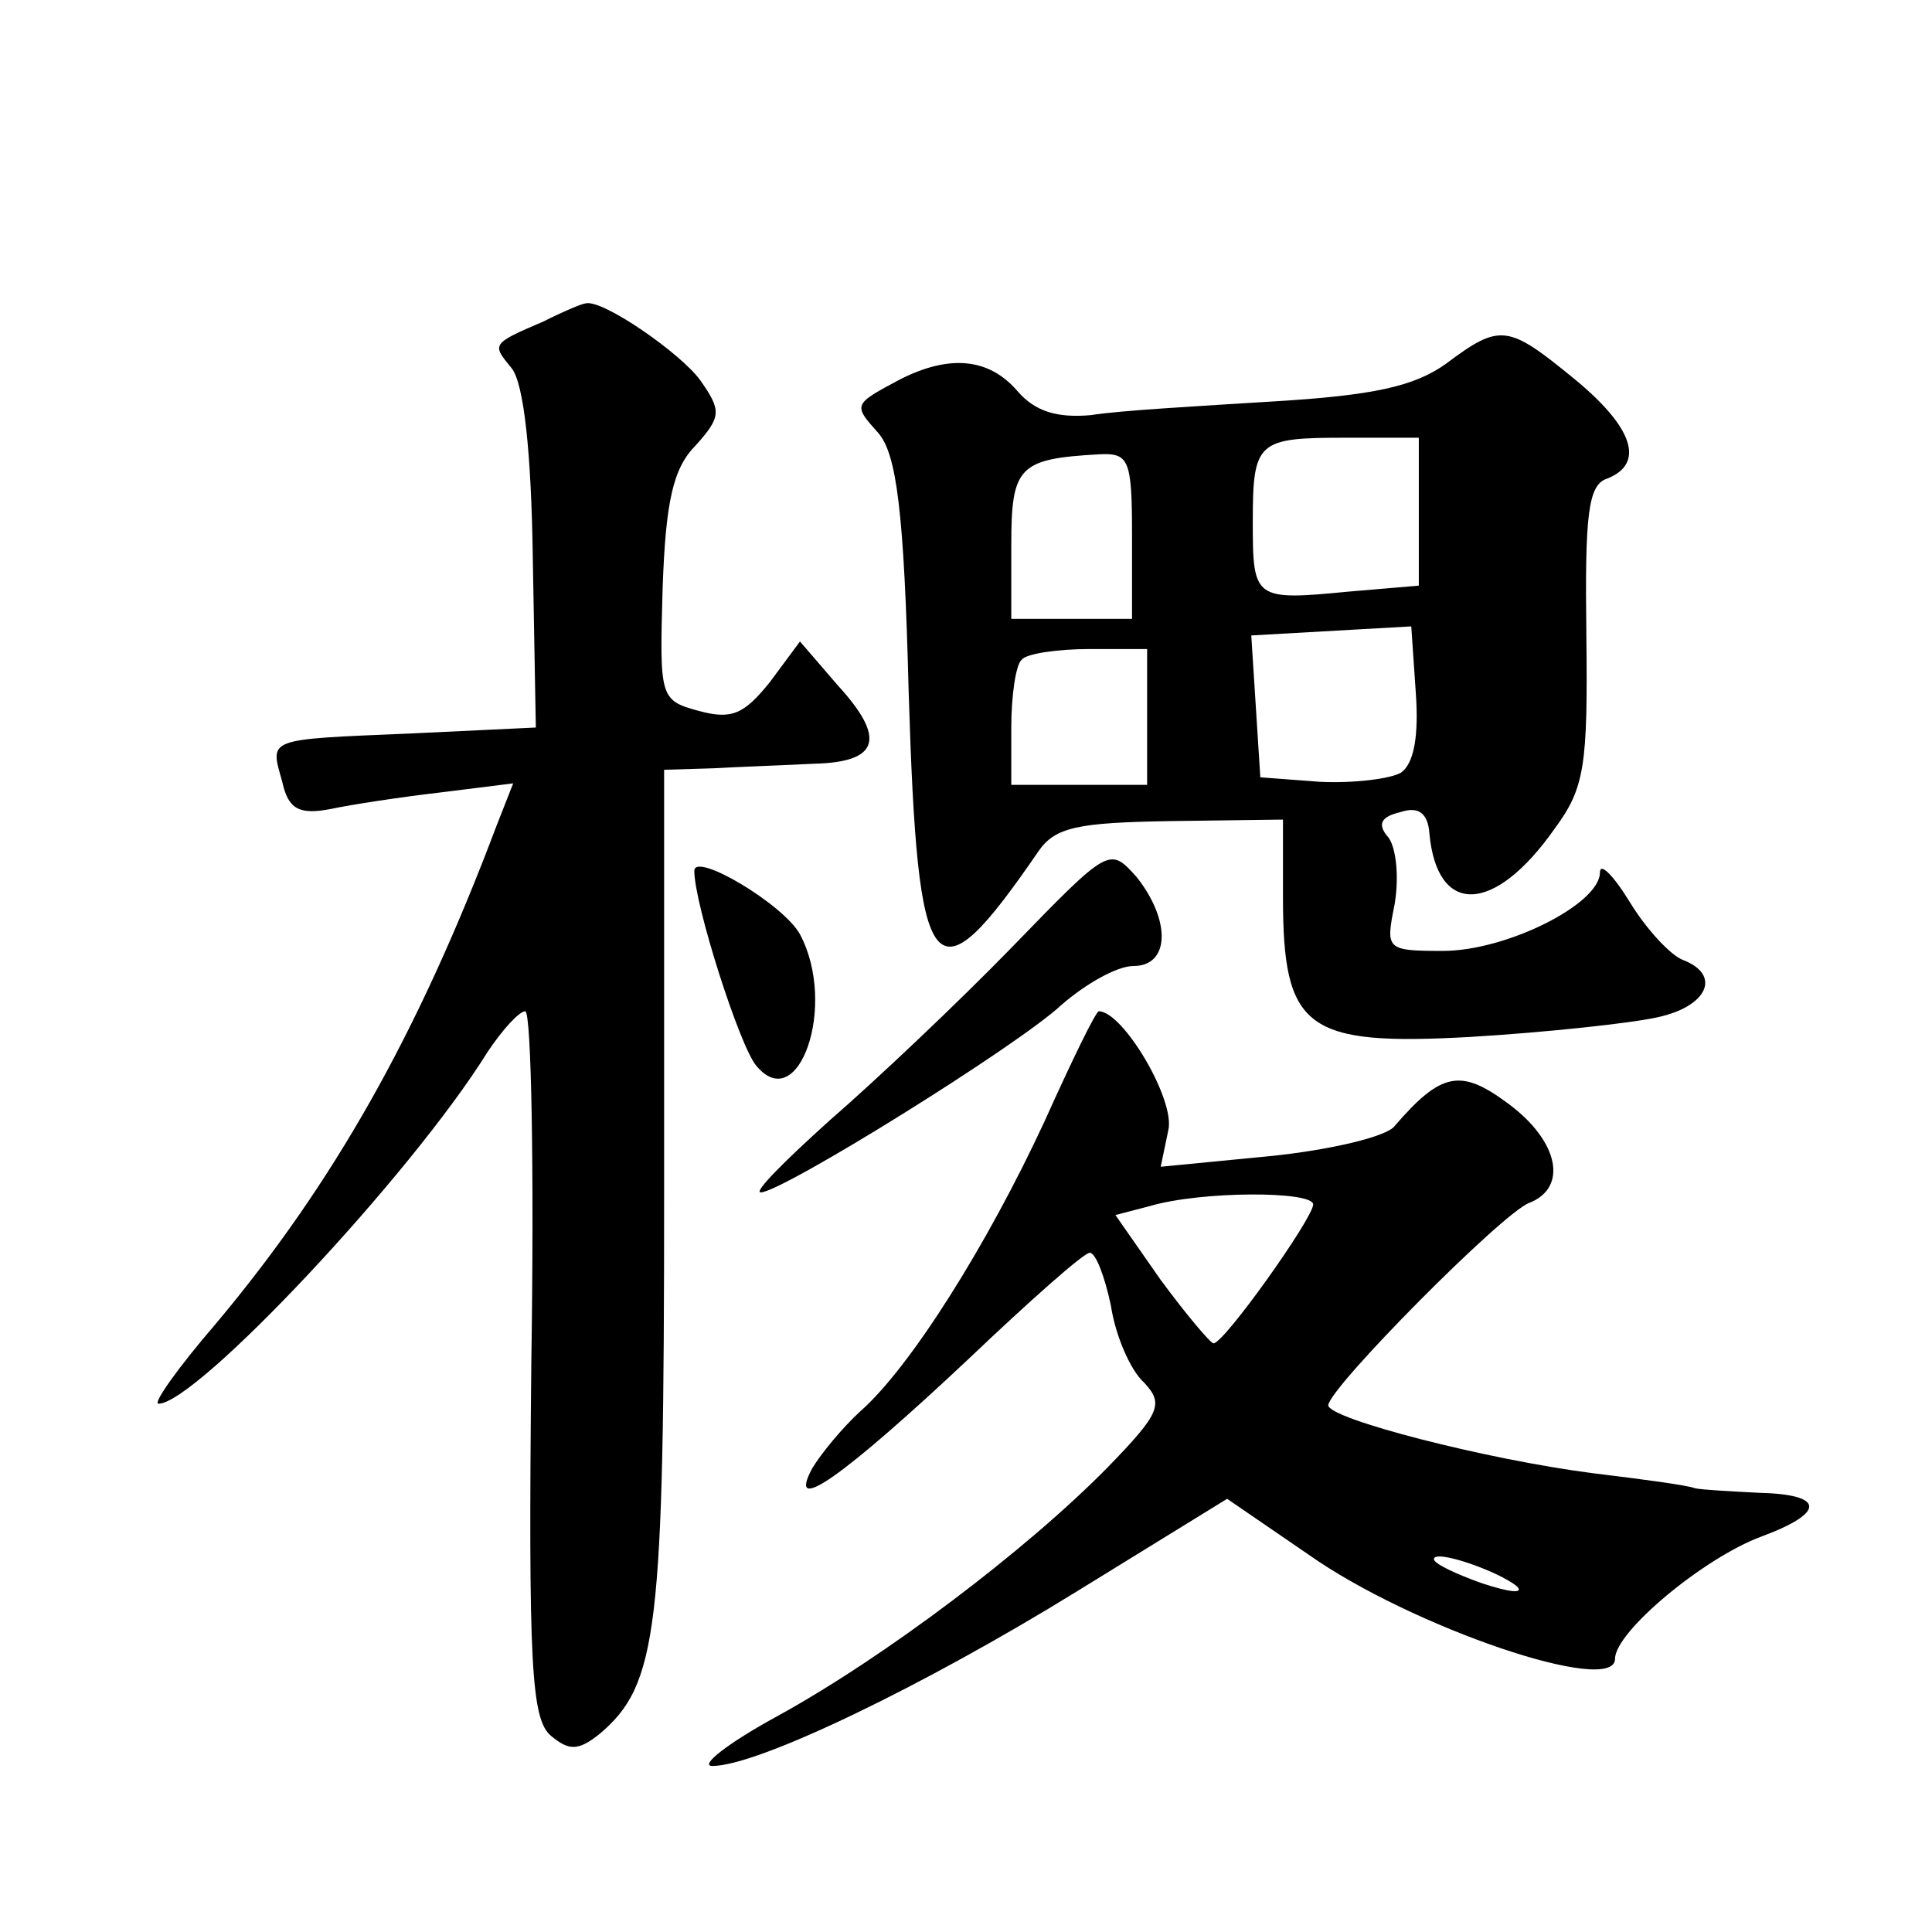 <?xml version="1.0" standalone="no"?>
<!DOCTYPE svg PUBLIC "-//W3C//DTD SVG 20010904//EN"
 "http://www.w3.org/TR/2001/REC-SVG-20010904/DTD/svg10.dtd">
<svg version="1.0" xmlns="http://www.w3.org/2000/svg"
 width="128pt" height="128pt" viewBox="0 0 128 128"
 preserveAspectRatio="xMidYMid meet">
<g transform="translate(0,128) scale(0.1,-0.1)"
fill="#0" stroke="none">
<path d="M360 1067 c-35 -15 -34 -15 -21 -31 8 -10 13 -55 14 -126 l2 -112 -84
-4 c-96 -4 -92 -3 -84 -32 4 -18 11 -22 32 -18 14 3 47 8 73 11 l48 6 -11 -28 c-52
-138 -108 -237 -186 -330 -25 -29 -42 -53 -38 -53 25 0 167 151 218 233 10 15 21
27 25 27 4 0 6 -105 4 -234 -2 -199 0 -235 13 -246 12 -10 18 -10 32 1 39 33 43
68 43 359 l0 280 33 1 c17 1 47 2 66 3 44 1 48 17 16 52 l-25 29 -20 -27 c-17 -21
-25 -25 -47 -19 -26 7 -26 9 -24 81 2 58 7 80 22 95 17 19 17 23 3 43 -13 18 -65
54 -76 51 -2 0 -14 -5 -28 -12z M958 1039 c-21 -15 -48 -21 -115 -25 -48 -3 -102
-6 -120 -9 -22 -2 -37 2 -49 16 -19 22 -45 24 -77 8 -32 -17 -32 -17 -15 -36 12
-14 17 -52 20 -171 6 -196 16 -208 86 -106 11 16 26 19 87 20 l75 1 0 -51 c0 -88
15 -99 124 -93 50 3 106 9 124 13 33 7 43 28 17 38 -8 3 -24 20 -35 38 -11 18 -20
27 -20 20 0 -21 -62 -52 -104 -52 -38 0 -38 1 -32 31 3 18 1 37 -4 44 -8 9 -5 14
8 17 12 4 18 -1 19 -14 5 -55 43 -54 83 3 20 27 22 42 21 128 -1 80 1 100 14 104
25 10 17 34 -22 66 -44 36 -49 37 -85 10z m-18 -98 l0 -49 -47 -4 c-62 -6 -63 -5
-63 46 0 54 3 56 62 56 l48 0 0 -49z m-190 -16 l0 -55 -40 0 -40 0 0 49 c0 52 5
57 58 60 20 1 22 -3 22 -54z m178 -157 c-7 -4 -31 -7 -53 -6 l-40 3 -3 47 -3 47
53 3 53 3 3 -44 c2 -28 -1 -47 -10 -53z m-168 37 l0 -45 -45 0 -45 0 0 38 c0 21
3 42 7 45 3 4 24 7 45 7 l38 0 0 -45z M670 652 c-36 -37 -90 -88 -120 -114 -30
-27 -51 -48 -46 -48 14 0 170 97 199 124 16 14 37 26 48 26 24 0 25 30 2 59 -18
20 -18 20 -83 -47z M460 703 c0 -22 30 -116 41 -129 28 -34 54 40 29 87 -11 20
-70 55 -70 42z M692 537 c-38 -82 -89 -163 -122 -192 -12 -11 -26 -28 -32 -38 -17
-32 21 -5 103 72 41 39 77 71 81 71 4 0 10 -16 14 -35 3 -20 13 -43 22 -51 13 -14
11 -20 -24 -56 -54 -55 -148 -126 -219 -165 -33 -18 -52 -33 -43 -33 30 0 140 53
242 116 l99 61 54 -37 c68 -48 203 -94 203 -69 0 18 59 67 97 81 43 16 42 28 -2
29 -19 1 -38 2 -42 3 -5 2 -35 6 -68 10 -70 9 -175 36 -175 45 1 12 115 127 133
134 26 10 20 41 -14 66 -31 23 -44 21 -75 -15 -5 -7 -43 -16 -83 -20 l-72 -7 5
24 c5 20 -30 79 -46 79 -2 0 -18 -33 -36 -73z m178 -55 c0 -9 -59 -92 -66 -92 -2
0 -18 19 -35 42 l-30 43 23 6 c34 10 108 10 108 1z m135 -253 c5 -5 -5 -4 -23 2
-17 6 -32 13 -32 16 0 7 43 -8 55 -18z"/>
</g>
</svg>
